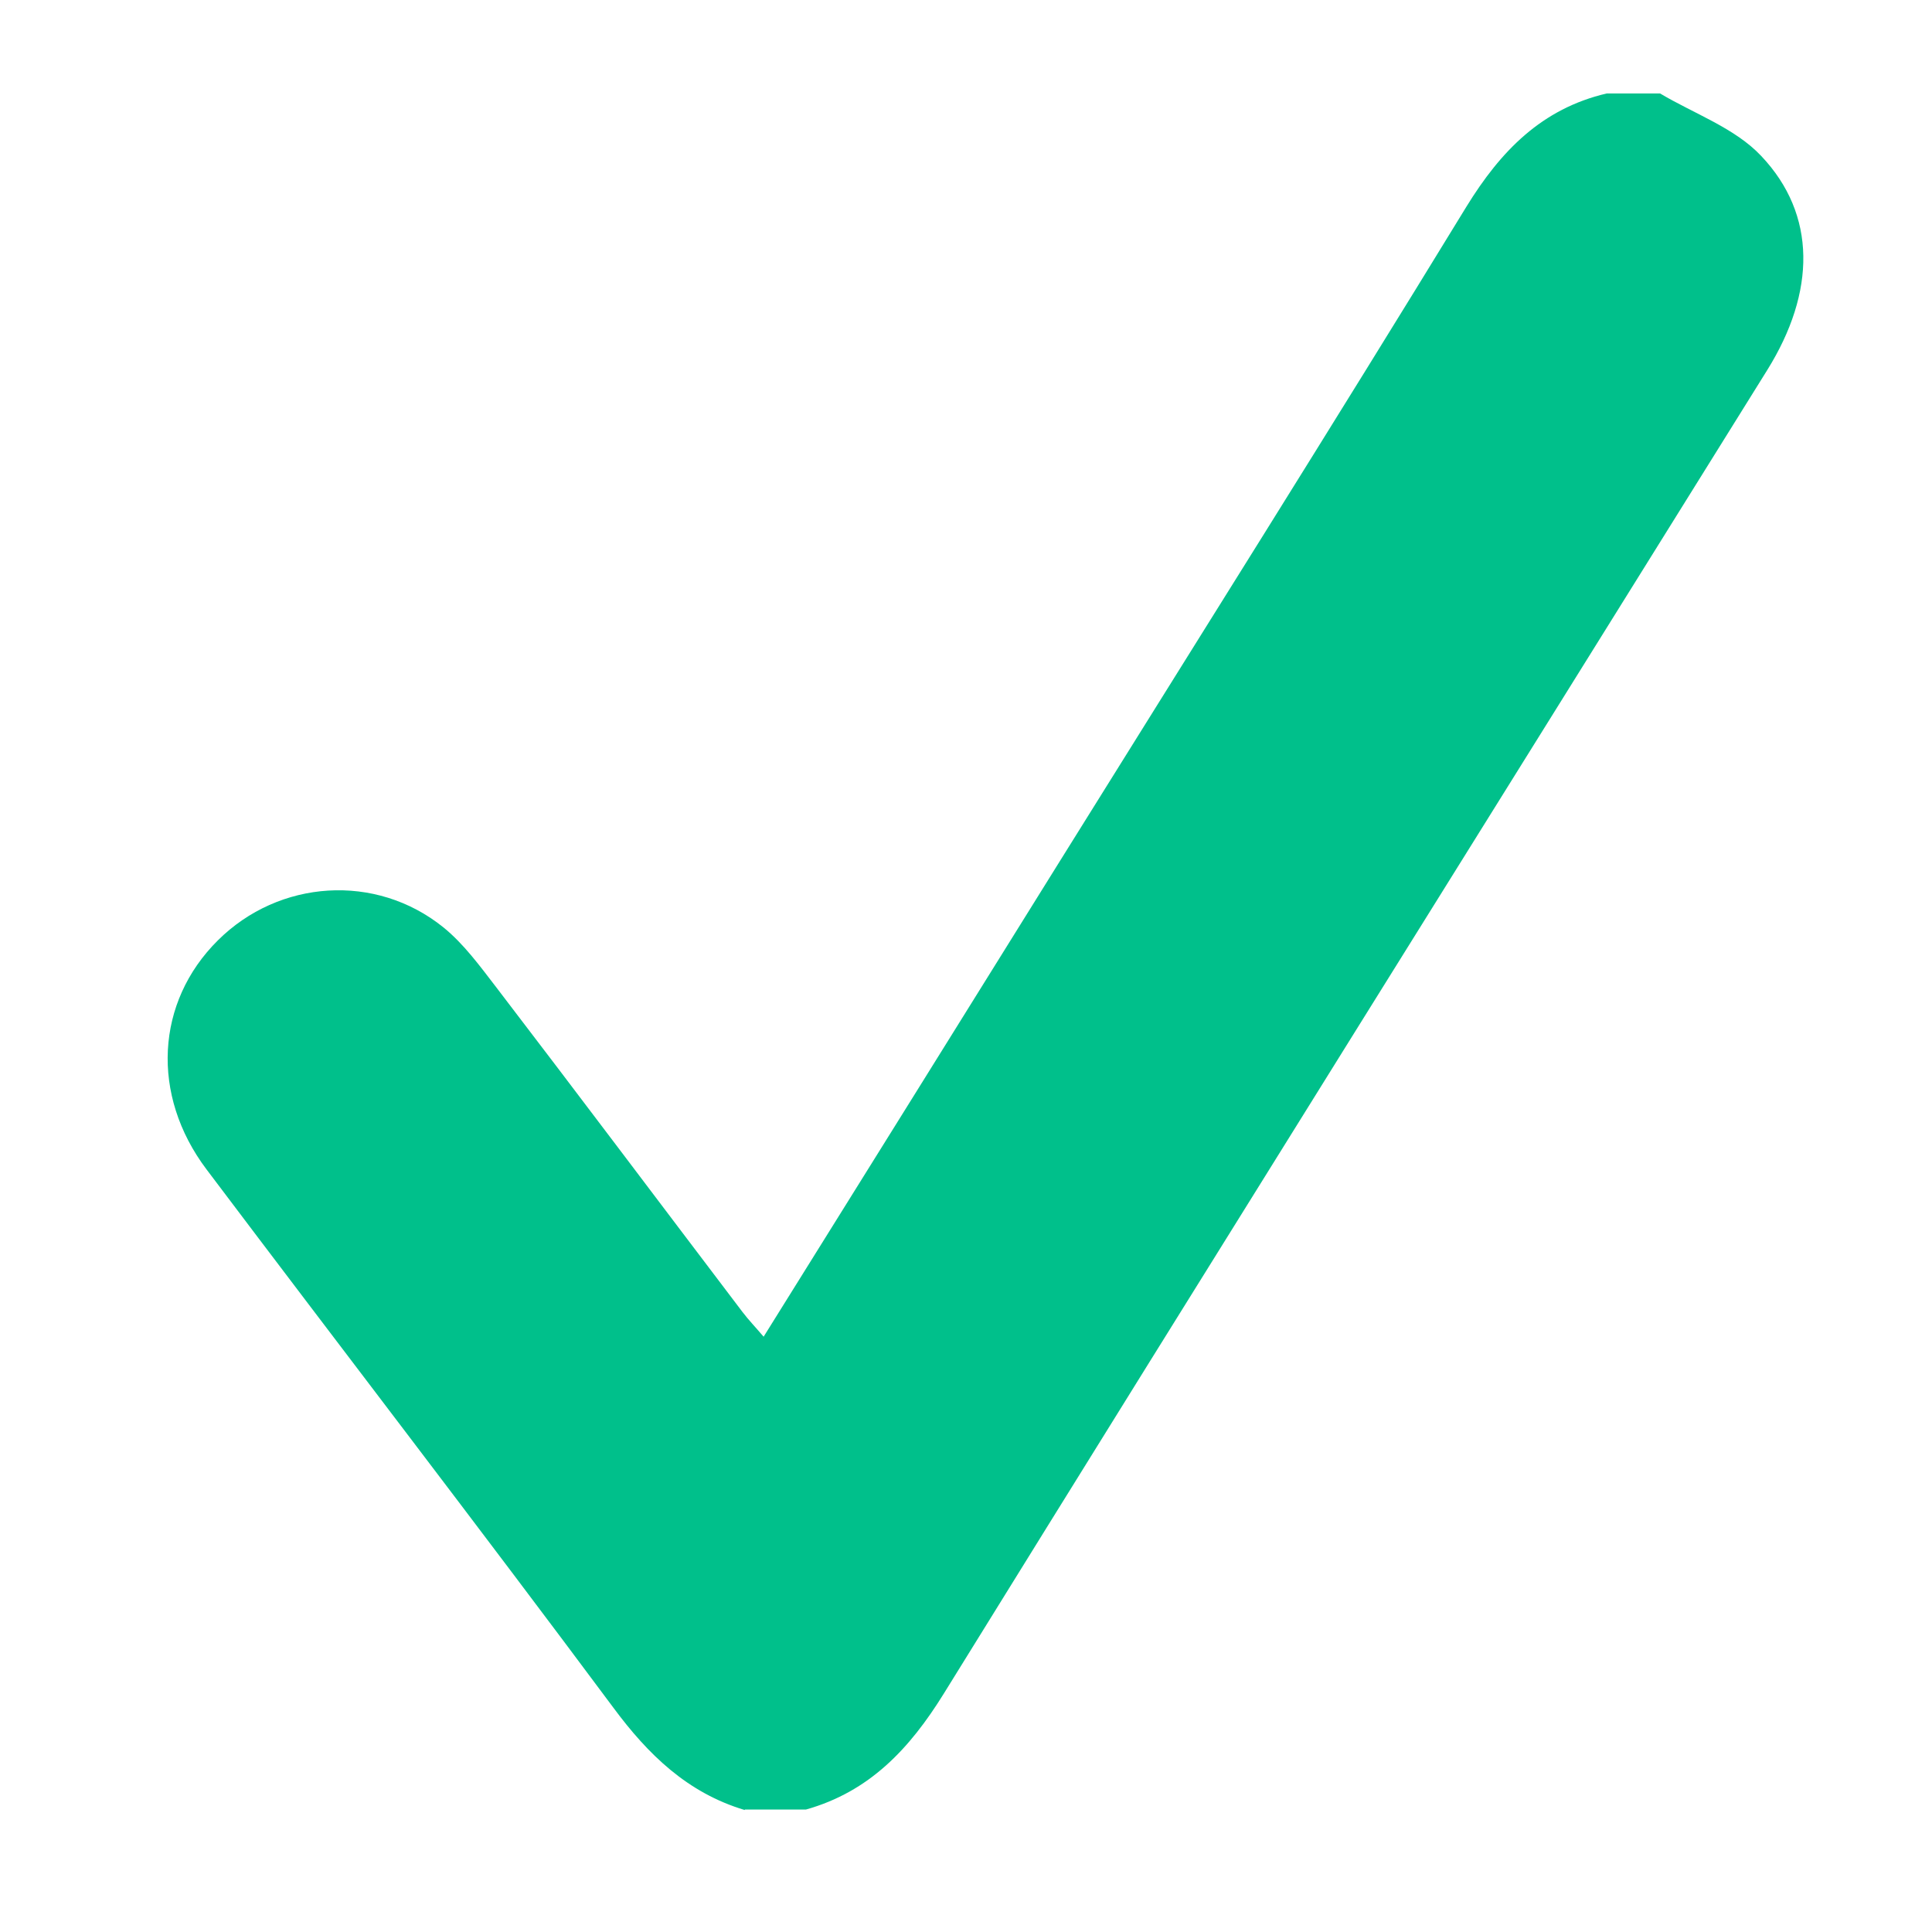 <?xml version="1.0" encoding="UTF-8"?><svg id="a" xmlns="http://www.w3.org/2000/svg" viewBox="0 0 80 80"><defs><style>.b{fill:#00c08b;stroke-width:0px;}</style></defs><path class="b" d="M30.84,74.95c-2.37-.71-4-2.29-5.45-4.25-5.56-7.47-11.24-14.85-16.84-22.28-2.32-3.08-2.1-6.93.47-9.48,2.53-2.52,6.54-2.8,9.34-.54.84.68,1.51,1.6,2.18,2.47,3.42,4.47,6.8,8.97,10.2,13.45.25.33.54.63.88,1.03,4.13-6.63,8.22-13.18,12.29-19.73,5.61-9.01,11.27-18,16.81-27.06,1.42-2.31,3.12-4.06,5.81-4.69.74,0,1.47,0,2.21,0,1.41.84,3.1,1.43,4.19,2.59,2.3,2.43,2.26,5.63.25,8.86-11.37,18.27-22.78,36.52-34.1,54.81-1.42,2.29-3.08,4.06-5.71,4.8h-2.53Z"/></svg>